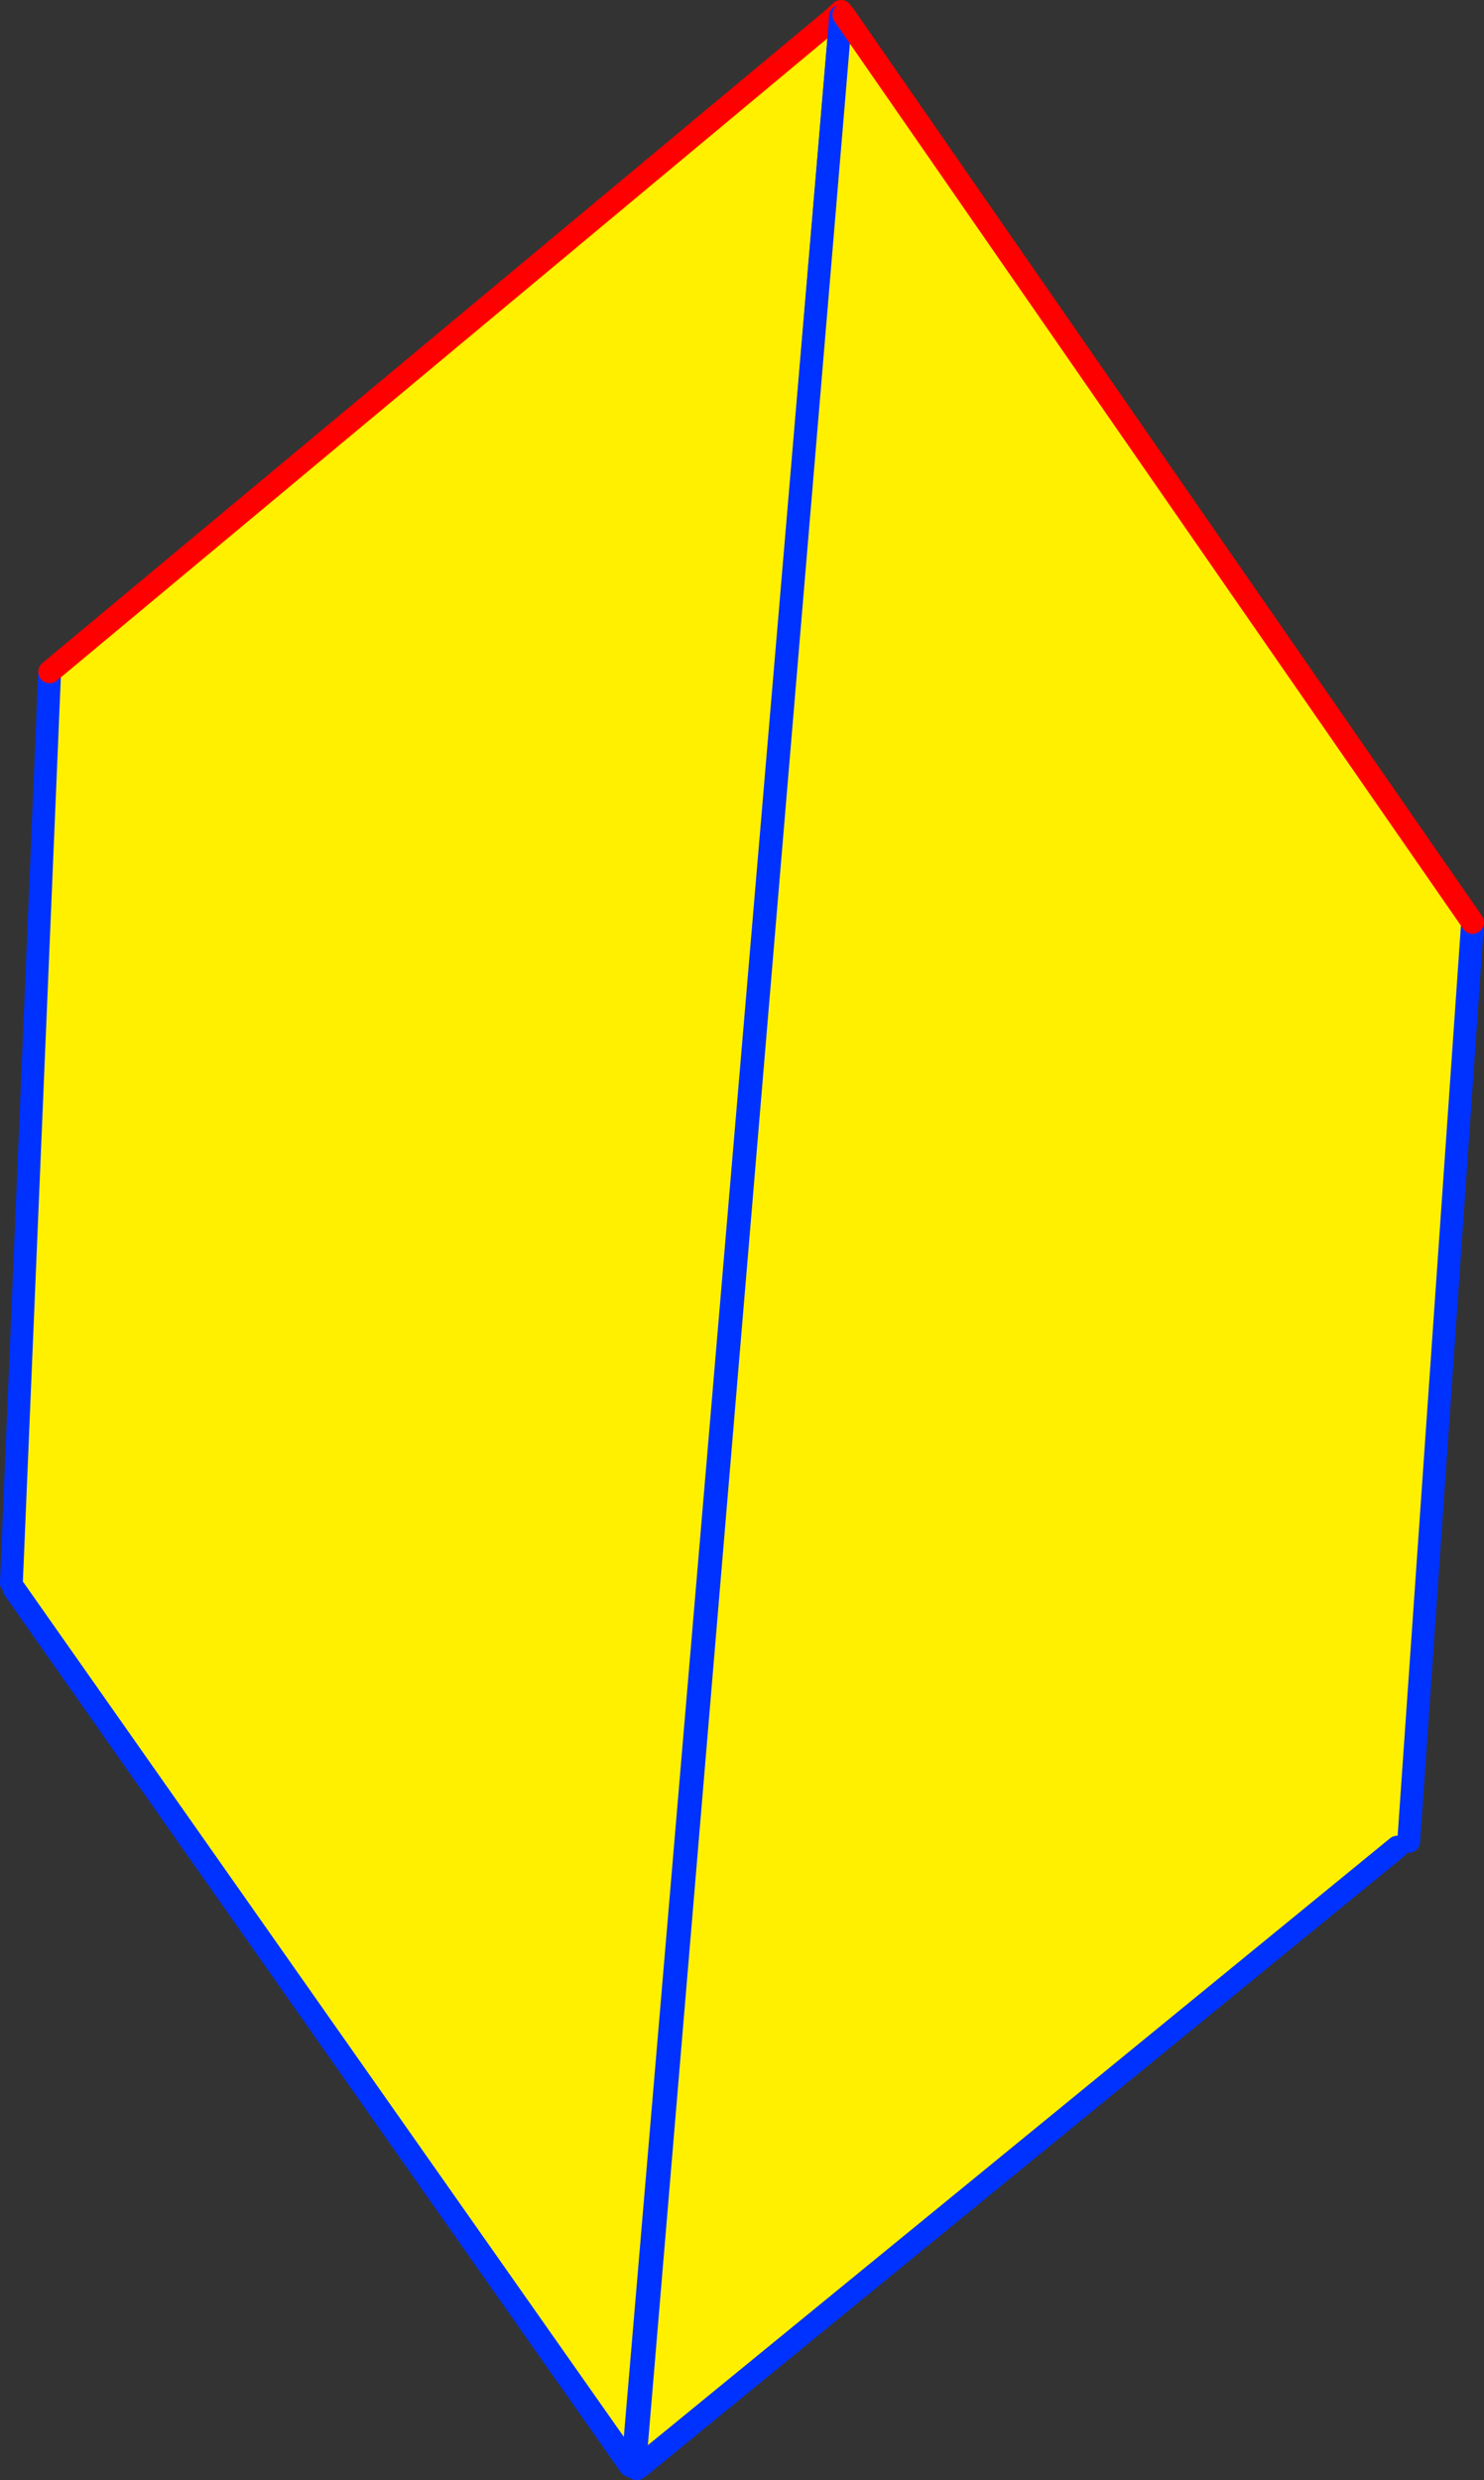 <?xml version="1.0" encoding="UTF-8" standalone="no"?>
<svg xmlns:xlink="http://www.w3.org/1999/xlink" height="217.25px" width="130.05px" xmlns="http://www.w3.org/2000/svg">
  <rect width="100%" height="100%" fill="#333333" stroke="none"/>
  <g transform="matrix(1.0, 0.0, 0.0, 1.0, -299.05, -158.7)">
    <path d="M354.25 374.65 L354.3 374.2 354.55 374.2 354.7 374.25 354.95 374.3 354.65 374.5 354.55 374.6 354.4 374.75 354.25 374.85 354.25 374.7 354.25 374.65 M372.65 161.05 L372.7 161.0 372.9 160.85 373.05 161.4 373.0 162.25 372.65 161.05 M354.7 374.25 L354.65 374.5 354.7 374.25 M354.55 374.2 L354.55 374.6 354.55 374.2" fill="#ffffff" fill-rule="evenodd" stroke="none"/>
    <path d="M372.05 160.35 L372.65 161.05 354.55 374.2 354.3 374.2 354.25 374.65 300.3 297.9 300.05 297.35 303.4 217.55 372.05 160.35" fill="#fff000" fill-rule="evenodd" stroke="none"/>
    <path d="M303.4 217.55 L300.05 297.35 M300.3 297.9 L354.25 374.65 M354.55 374.2 L372.65 161.05 M354.65 374.5 L354.55 374.6 354.4 374.75 M354.55 374.6 L354.55 374.2 M354.65 374.5 L354.7 374.25" fill="none" stroke="#0032ff" stroke-linecap="round" stroke-linejoin="round" stroke-width="2.0"/>
    <path d="M372.05 160.35 L303.4 217.55 M372.05 160.35 L372.75 159.7" fill="none" stroke="#ff0000" stroke-linecap="round" stroke-linejoin="round" stroke-width="2.0"/>
    <path d="M354.65 374.5 L354.55 374.6 354.25 374.85 354.25 374.7 354.25 374.65 354.3 374.2 354.4 374.2 354.7 374.25 354.95 374.3 354.65 374.5 354.7 374.25 354.65 374.5 M372.65 161.05 L372.7 161.0 372.9 160.85 373.05 161.4 373.0 162.25 372.65 161.05 M354.25 374.65 L354.4 374.2 354.25 374.65" fill="#ffffff" fill-rule="evenodd" stroke="none"/>
    <path d="M372.7 160.15 L373.0 160.0 428.1 239.5 422.5 320.0 421.5 320.5 355.25 374.65 354.95 374.3 354.7 374.25 354.8 373.15 372.65 161.05 372.7 160.15 M372.65 161.05 L373.0 162.25 373.05 161.4 372.9 160.85 372.7 161.0 372.65 161.05" fill="#fff000" fill-rule="evenodd" stroke="none"/>
    <path d="M428.1 239.5 L422.5 320.0 M421.5 320.5 L355.25 374.65 354.85 374.95 354.65 374.5 354.7 374.25 354.8 373.15 372.65 161.05 372.7 160.15 M354.4 374.2 L354.8 373.15 M354.4 374.2 L354.25 374.65" fill="none" stroke="#0032ff" stroke-linecap="round" stroke-linejoin="round" stroke-width="2.0"/>
    <path d="M373.0 160.0 L428.1 239.5 Z" fill="none" stroke="#ff0000" stroke-linecap="round" stroke-linejoin="round" stroke-width="2.0"/>
  </g>
</svg>

